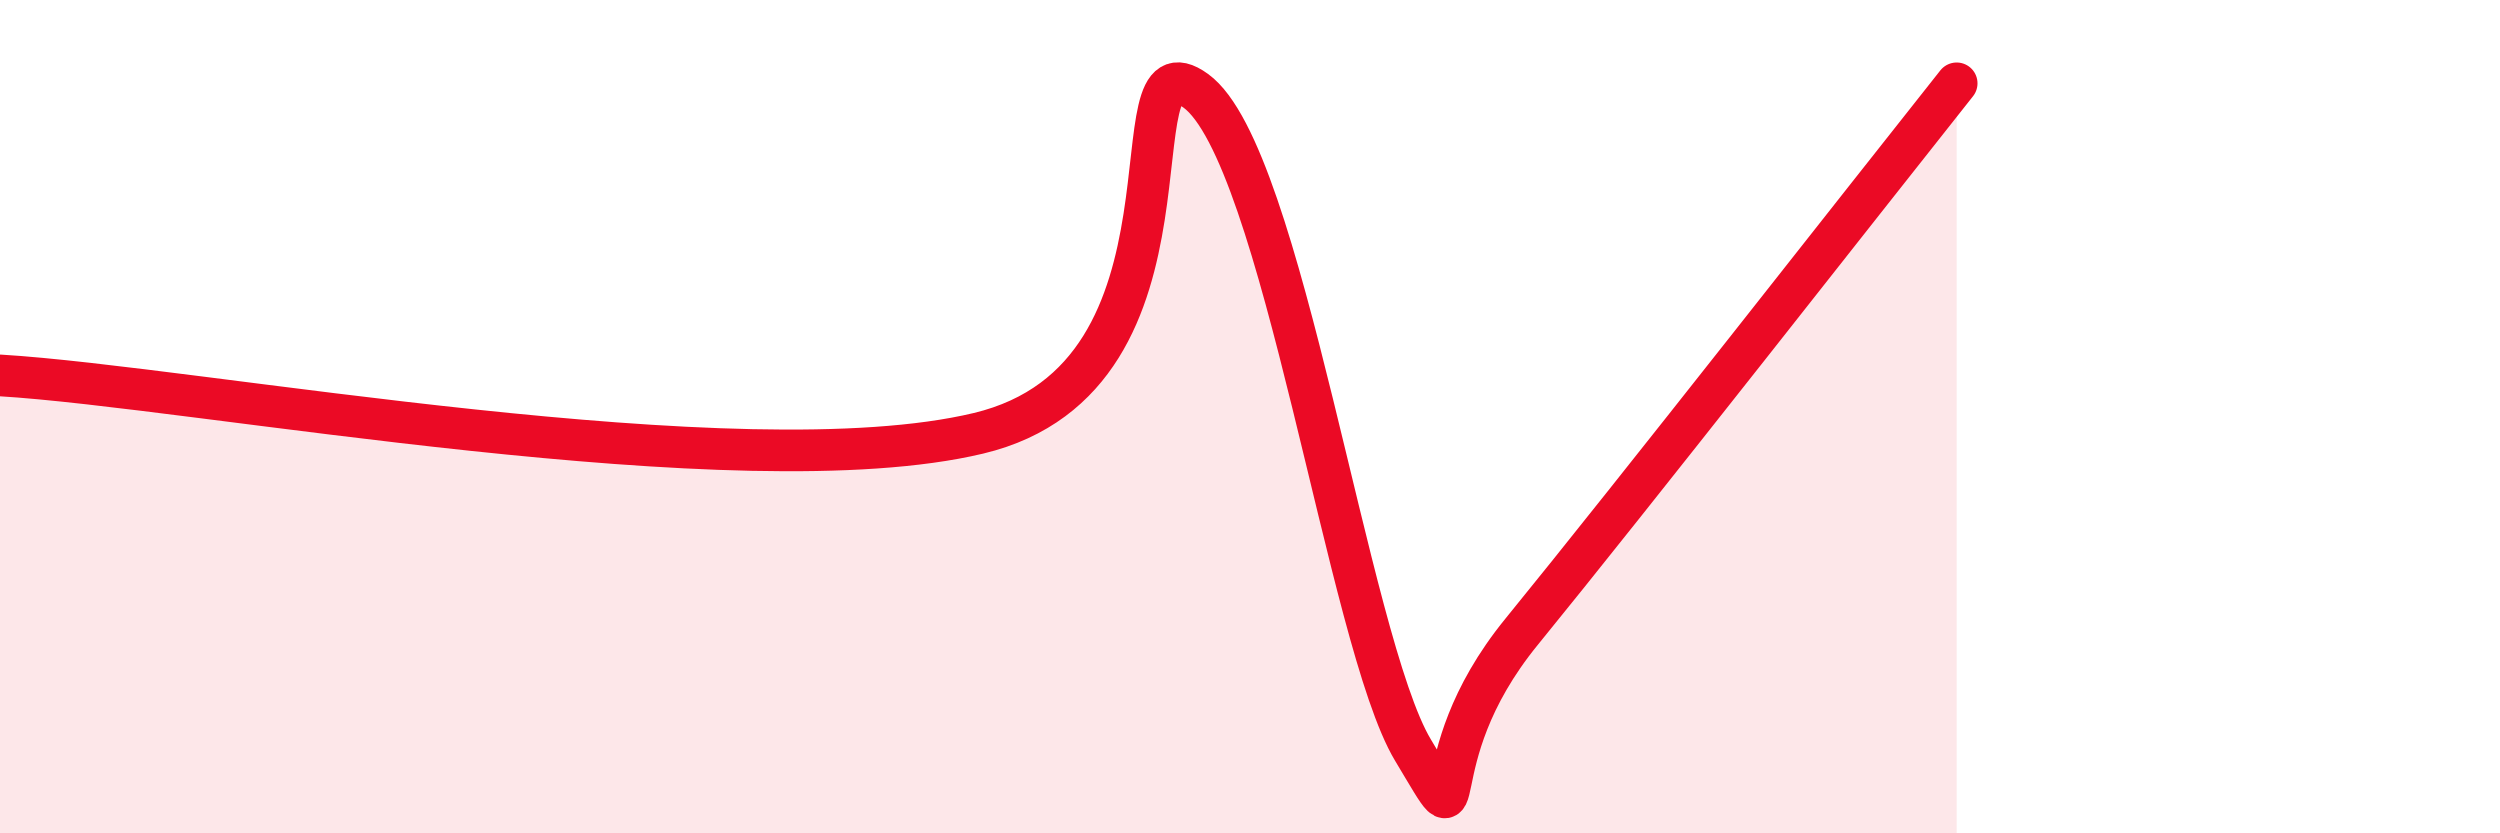 
    <svg width="60" height="20" viewBox="0 0 60 20" xmlns="http://www.w3.org/2000/svg">
      <path
        d="M 0,9.01 C 4.7,9.29 17.74,11.77 23.48,10.4 C 29.22,9.03 26.61,0.66 28.7,2.18 C 30.79,3.7 32.35,15.4 33.91,18 C 35.47,20.6 33.91,18.36 36.52,15.16 C 39.13,11.96 44.87,4.63 46.96,2L46.96 20L0 20Z"
        fill="#EB0A25"
        opacity="0.1"
        stroke-linecap="round"
        stroke-linejoin="round"
      />
      <path
        d="M 0,9.01 C 4.7,9.29 17.74,11.77 23.48,10.4 C 29.22,9.03 26.61,0.66 28.7,2.18 C 30.79,3.7 32.35,15.4 33.91,18 C 35.47,20.6 33.91,18.36 36.52,15.16 C 39.13,11.96 44.87,4.63 46.96,2"
        stroke="#EB0A25"
        stroke-width="1"
        fill="none"
        stroke-linecap="round"
        stroke-linejoin="round"
      />
    </svg>
  
